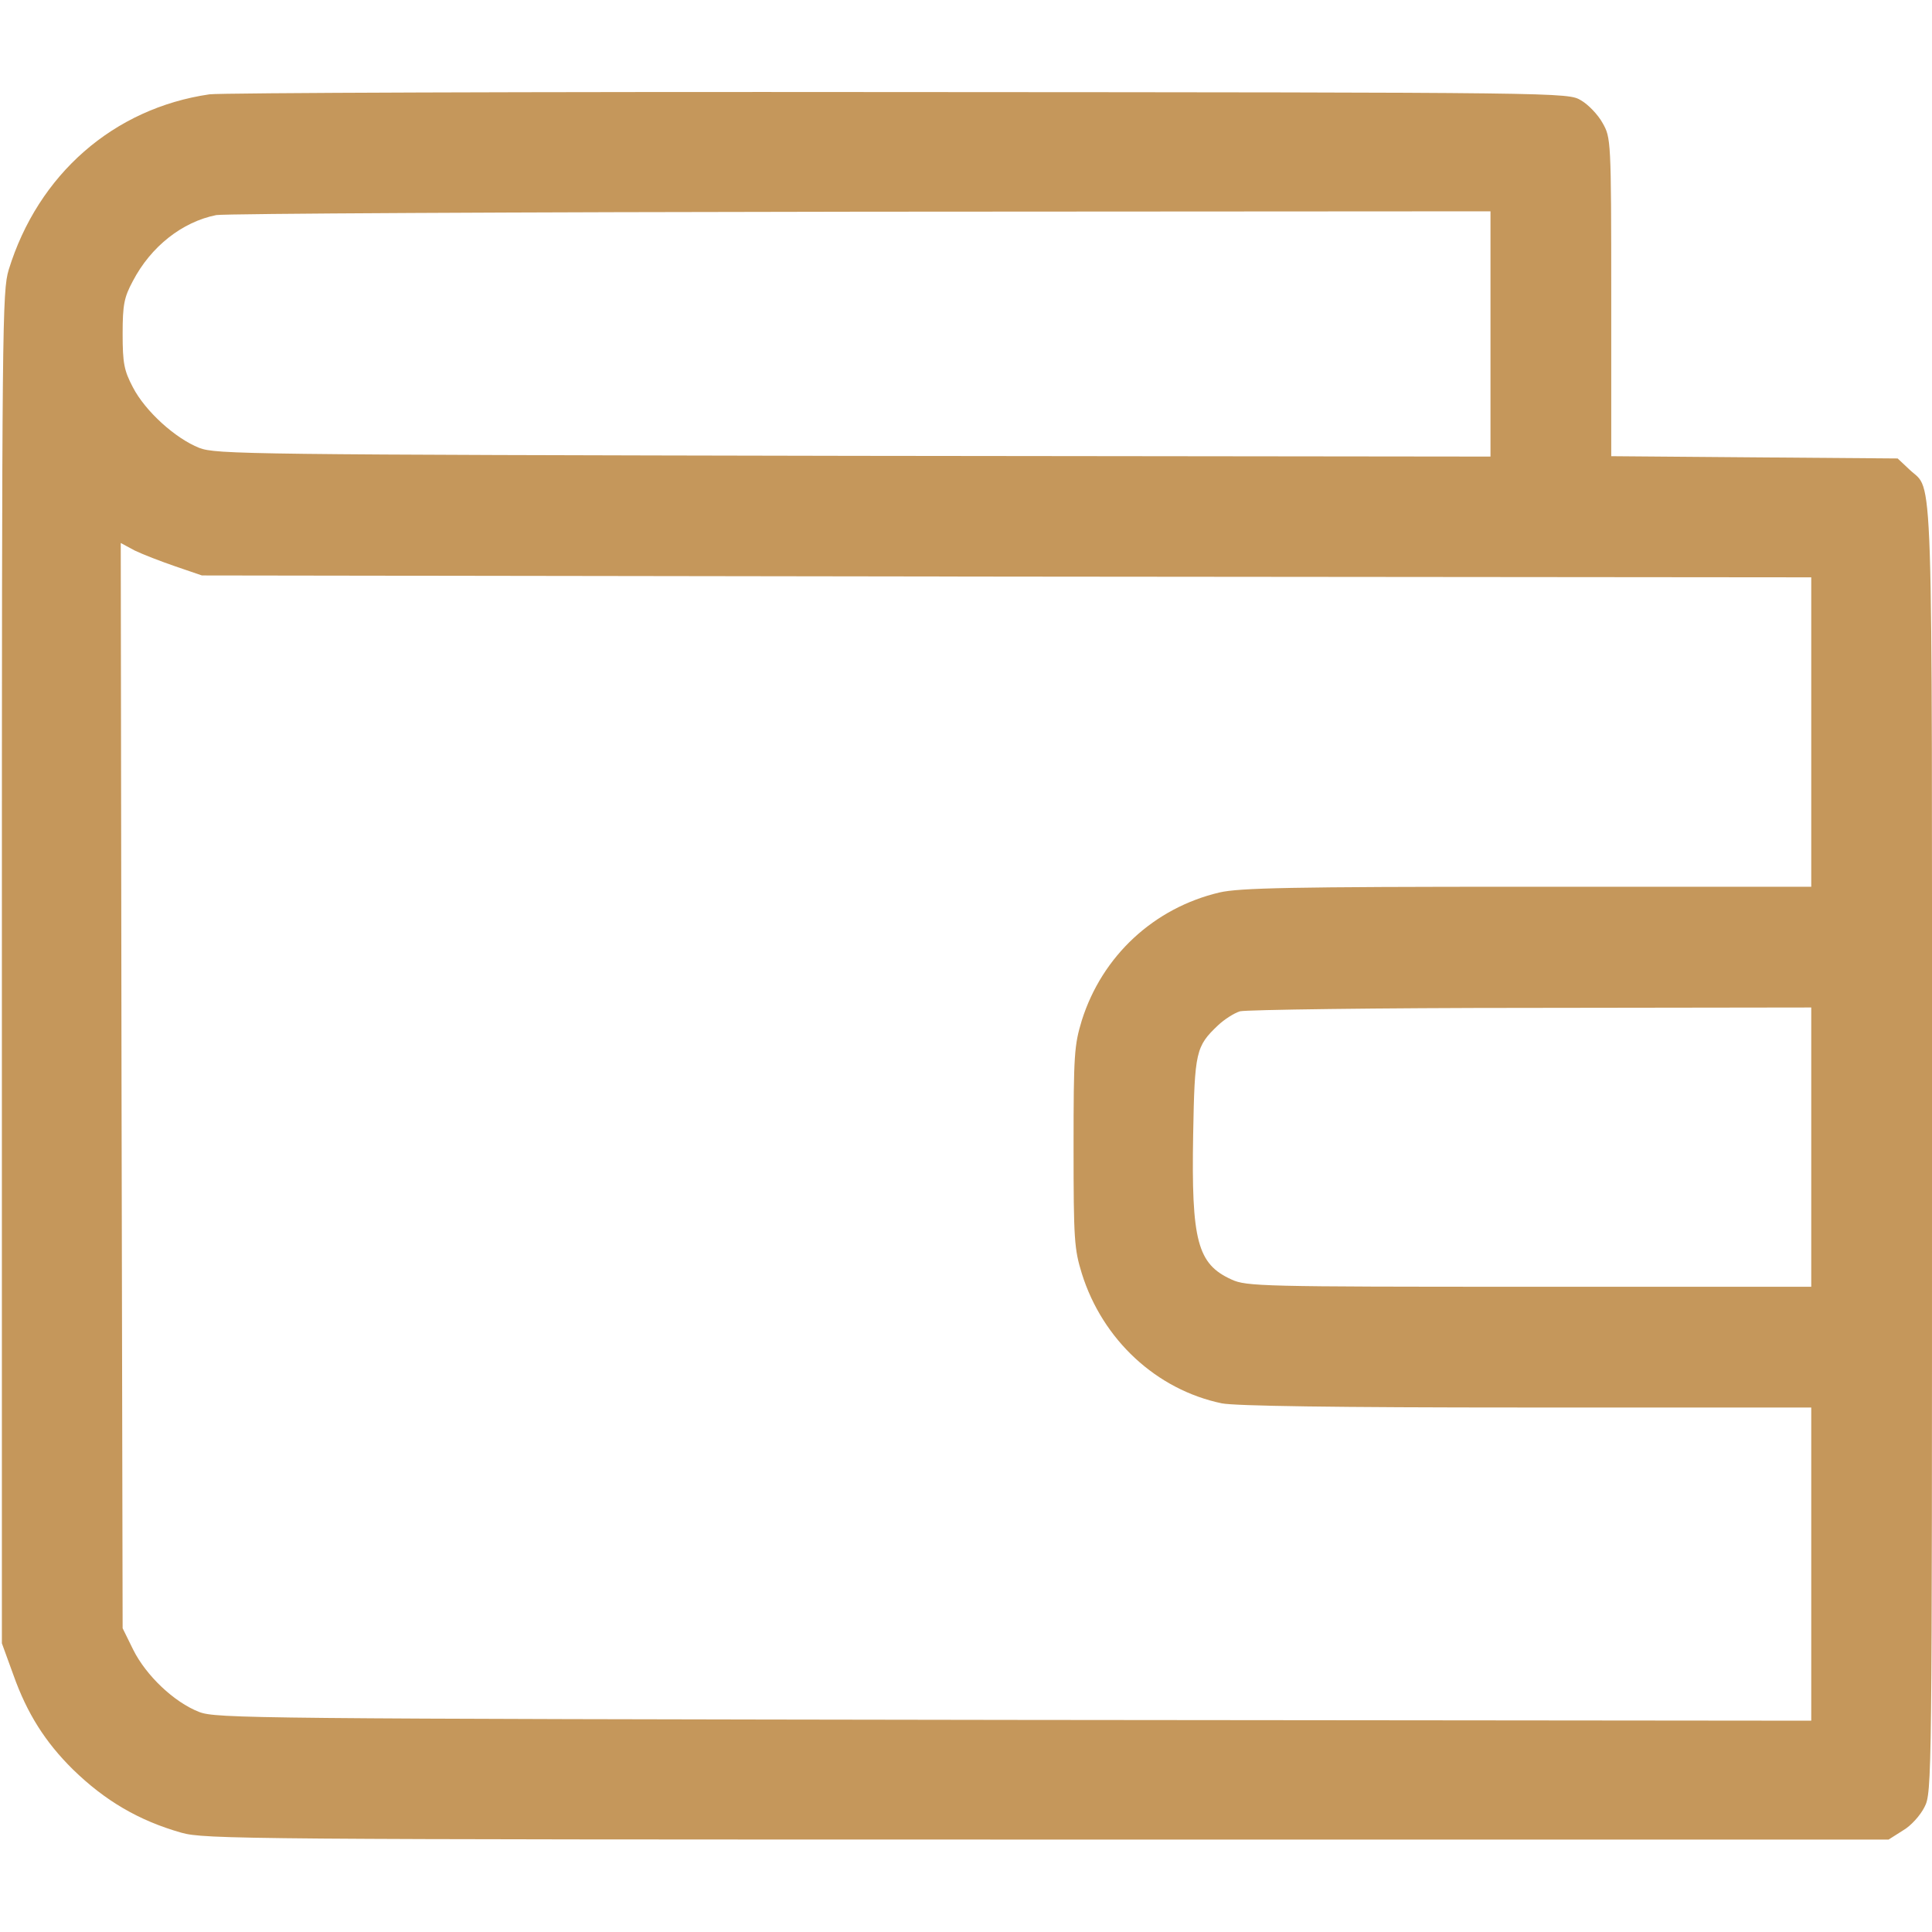 <?xml version="1.0" encoding="UTF-8"?>
<svg xmlns="http://www.w3.org/2000/svg" width="40" height="40" viewBox="0 0 40 40" fill="none">
  <g clip-path="url(#clip0_1558_4063)">
    <path d="M4.336 1.953C2.352 2.242 0.789 3.609 0.18 5.586C0.047 6.031 0.039 6.656 0.039 20.039V34.023L0.281 34.688C0.562 35.477 0.938 36.07 1.508 36.633C2.172 37.281 2.875 37.695 3.758 37.945C4.234 38.078 5.062 38.086 21.68 38.086H39.102L39.398 37.898C39.562 37.805 39.758 37.586 39.844 37.414C40 37.117 40 36.891 40 23.789C40 9.211 40.031 10.195 39.539 9.727L39.289 9.492L36.32 9.469L33.359 9.445V6.148C33.359 2.883 33.352 2.852 33.18 2.547C33.086 2.375 32.883 2.164 32.734 2.078C32.461 1.914 32.438 1.914 18.594 1.906C10.969 1.898 4.547 1.922 4.336 1.953ZM30.859 6.914V9.453L17.672 9.438C5.086 9.414 4.477 9.406 4.125 9.273C3.633 9.078 3.008 8.516 2.75 8.016C2.57 7.672 2.539 7.523 2.539 6.914C2.539 6.305 2.57 6.156 2.75 5.82C3.125 5.102 3.773 4.594 4.477 4.453C4.656 4.422 10.664 4.391 17.836 4.383L30.859 4.375V6.914ZM3.633 11.727L4.18 11.914L20.844 11.938L37.5 11.953V15.156V18.359H31.625C26.711 18.359 25.664 18.383 25.25 18.477C23.891 18.797 22.82 19.789 22.398 21.125C22.242 21.641 22.227 21.82 22.227 23.75C22.227 25.672 22.242 25.859 22.398 26.367C22.828 27.742 23.945 28.773 25.297 29.055C25.578 29.109 27.602 29.141 31.602 29.141H37.5V32.383V35.625L21 35.609C5.18 35.586 4.477 35.578 4.125 35.445C3.602 35.242 3.023 34.688 2.758 34.156L2.539 33.711L2.516 22.477L2.5 11.242L2.789 11.398C2.953 11.477 3.336 11.625 3.633 11.727ZM37.5 23.75V26.641H31.664C26.133 26.641 25.805 26.633 25.5 26.492C24.789 26.172 24.664 25.688 24.703 23.492C24.734 21.773 24.758 21.664 25.219 21.227C25.344 21.109 25.547 20.977 25.672 20.938C25.797 20.906 28.508 20.867 31.703 20.867L37.5 20.859V23.75Z" fill="#C5975B"></path>
  </g>
  <defs>
    <clipPath id="clip0_1558_4063">
      <rect width="40" height="40" fill="white"></rect>
    </clipPath>
  </defs>
</svg>
